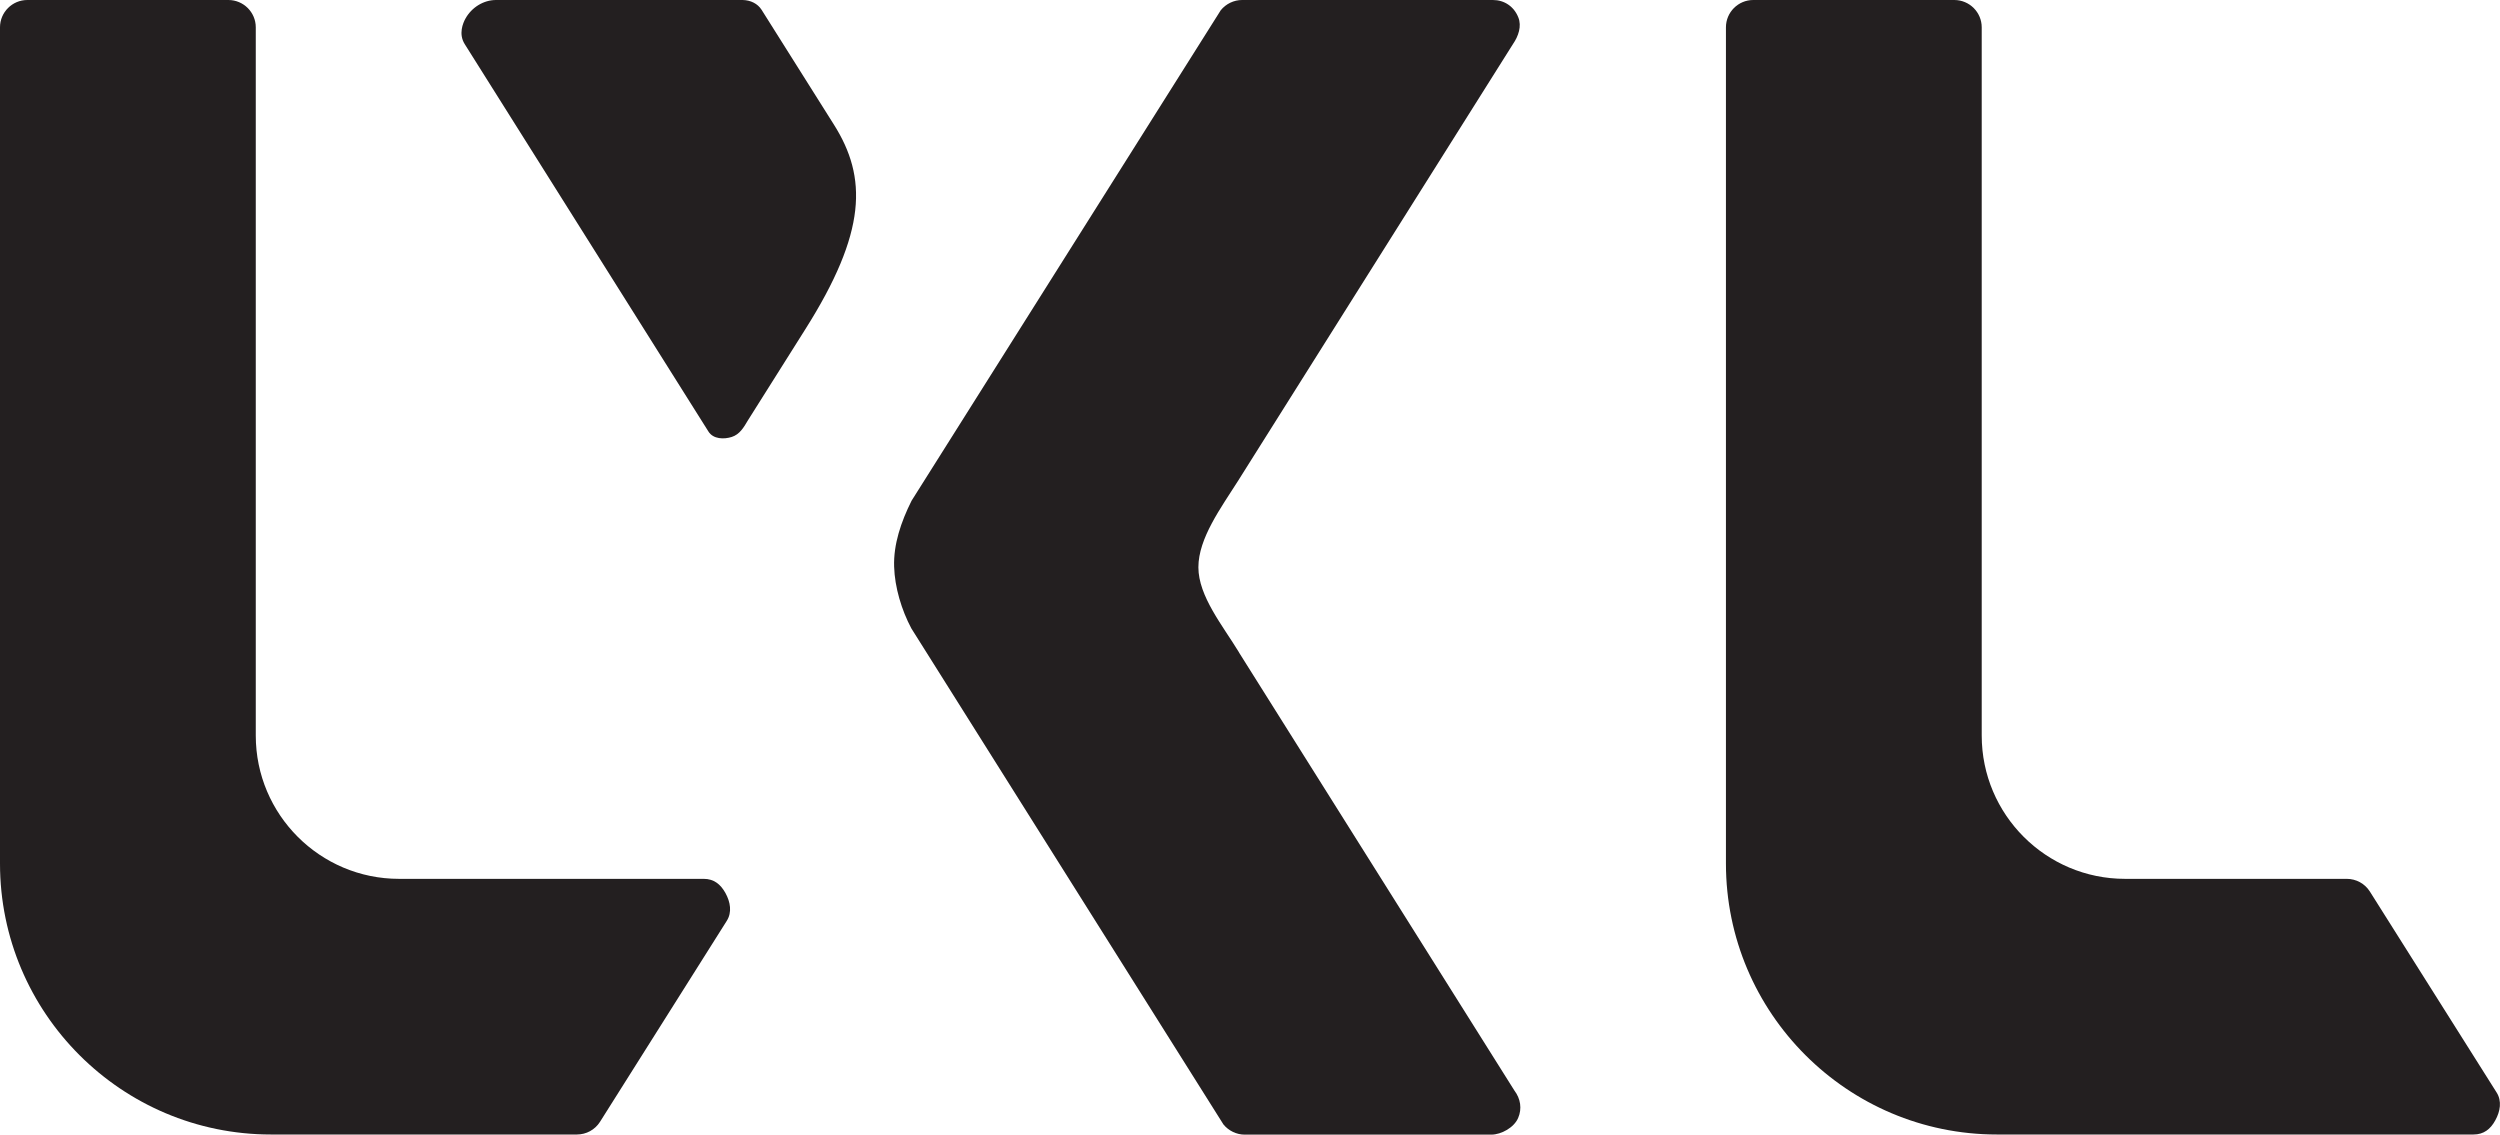 <?xml version="1.0" encoding="UTF-8"?>
<svg id="Layer_2" data-name="Layer 2" xmlns="http://www.w3.org/2000/svg" viewBox="0 0 207.8 94.3">
  <defs>
    <style>
      .cls-1 {
        fill: #231f20;
      }
    </style>
  </defs>
  <g id="Layer_1-2" data-name="Layer 1">
    <g>
      <path class="cls-1" d="M58.49,73.05h-25.32c-6.57,0-11.91-5.34-11.91-11.91V2.27C21.26,1.02,20.24,0,18.98,0H2.27C1.02,0,0,1.02,0,2.27v69.51c0,12.42,10.1,22.52,22.52,22.52h25.43c.78,0,1.5-.39,1.92-1.05l10.54-16.71c.45-.71.3-1.57-.11-2.31-.41-.74-.97-1.18-1.81-1.18Z"/>
      <path class="cls-1" d="M102.99,54.23c-1.35-2.22-3.38-4.67-3.38-7.08s1.89-4.96,3.29-7.17L125.76,3.66c.45-.65.74-1.49.44-2.22C125.84.54,125.04,0,124.09,0h-20.85c-.68,0-1.34.32-1.77.85l-25.7,40.77c-.88,1.76-1.51,3.63-1.45,5.48.05,1.72.62,3.61,1.43,5.13l25.94,41.23c.43.53,1.09.85,1.77.85h20.49c.85,0,1.91-.6,2.24-1.39.33-.76.2-1.6-.31-2.27l-22.89-36.41Z"/>
      <path class="cls-1" d="M63.3.81c-.32-.5-.9-.8-1.58-.81,0,0-20.48,0-20.49,0-1.03,0-2.03.61-2.55,1.56-.19.35-.59,1.26-.05,2.11,0,0,20.25,32.19,20.25,32.19.41.66,1.31.66,1.94.46.66-.21,1-.79,1.34-1.37l4.77-7.57c5.13-8.11,5.16-12.63,2.38-17.03L63.3.81Z"/>
      <path class="cls-1" d="M207.52,90.81l-10.54-16.71c-.42-.66-1.14-1.05-1.92-1.05h-18.43c-6.57,0-11.91-5.34-11.91-11.91V2.27C164.72,1.02,163.7,0,162.44,0h-16.71c-1.25,0-2.27,1.02-2.27,2.27v69.51c0,12.42,10.1,22.52,22.52,22.52h39.62c.84,0,1.41-.44,1.81-1.18.41-.74.56-1.6.11-2.31Z"/>
    </g>
  </g>
</svg>